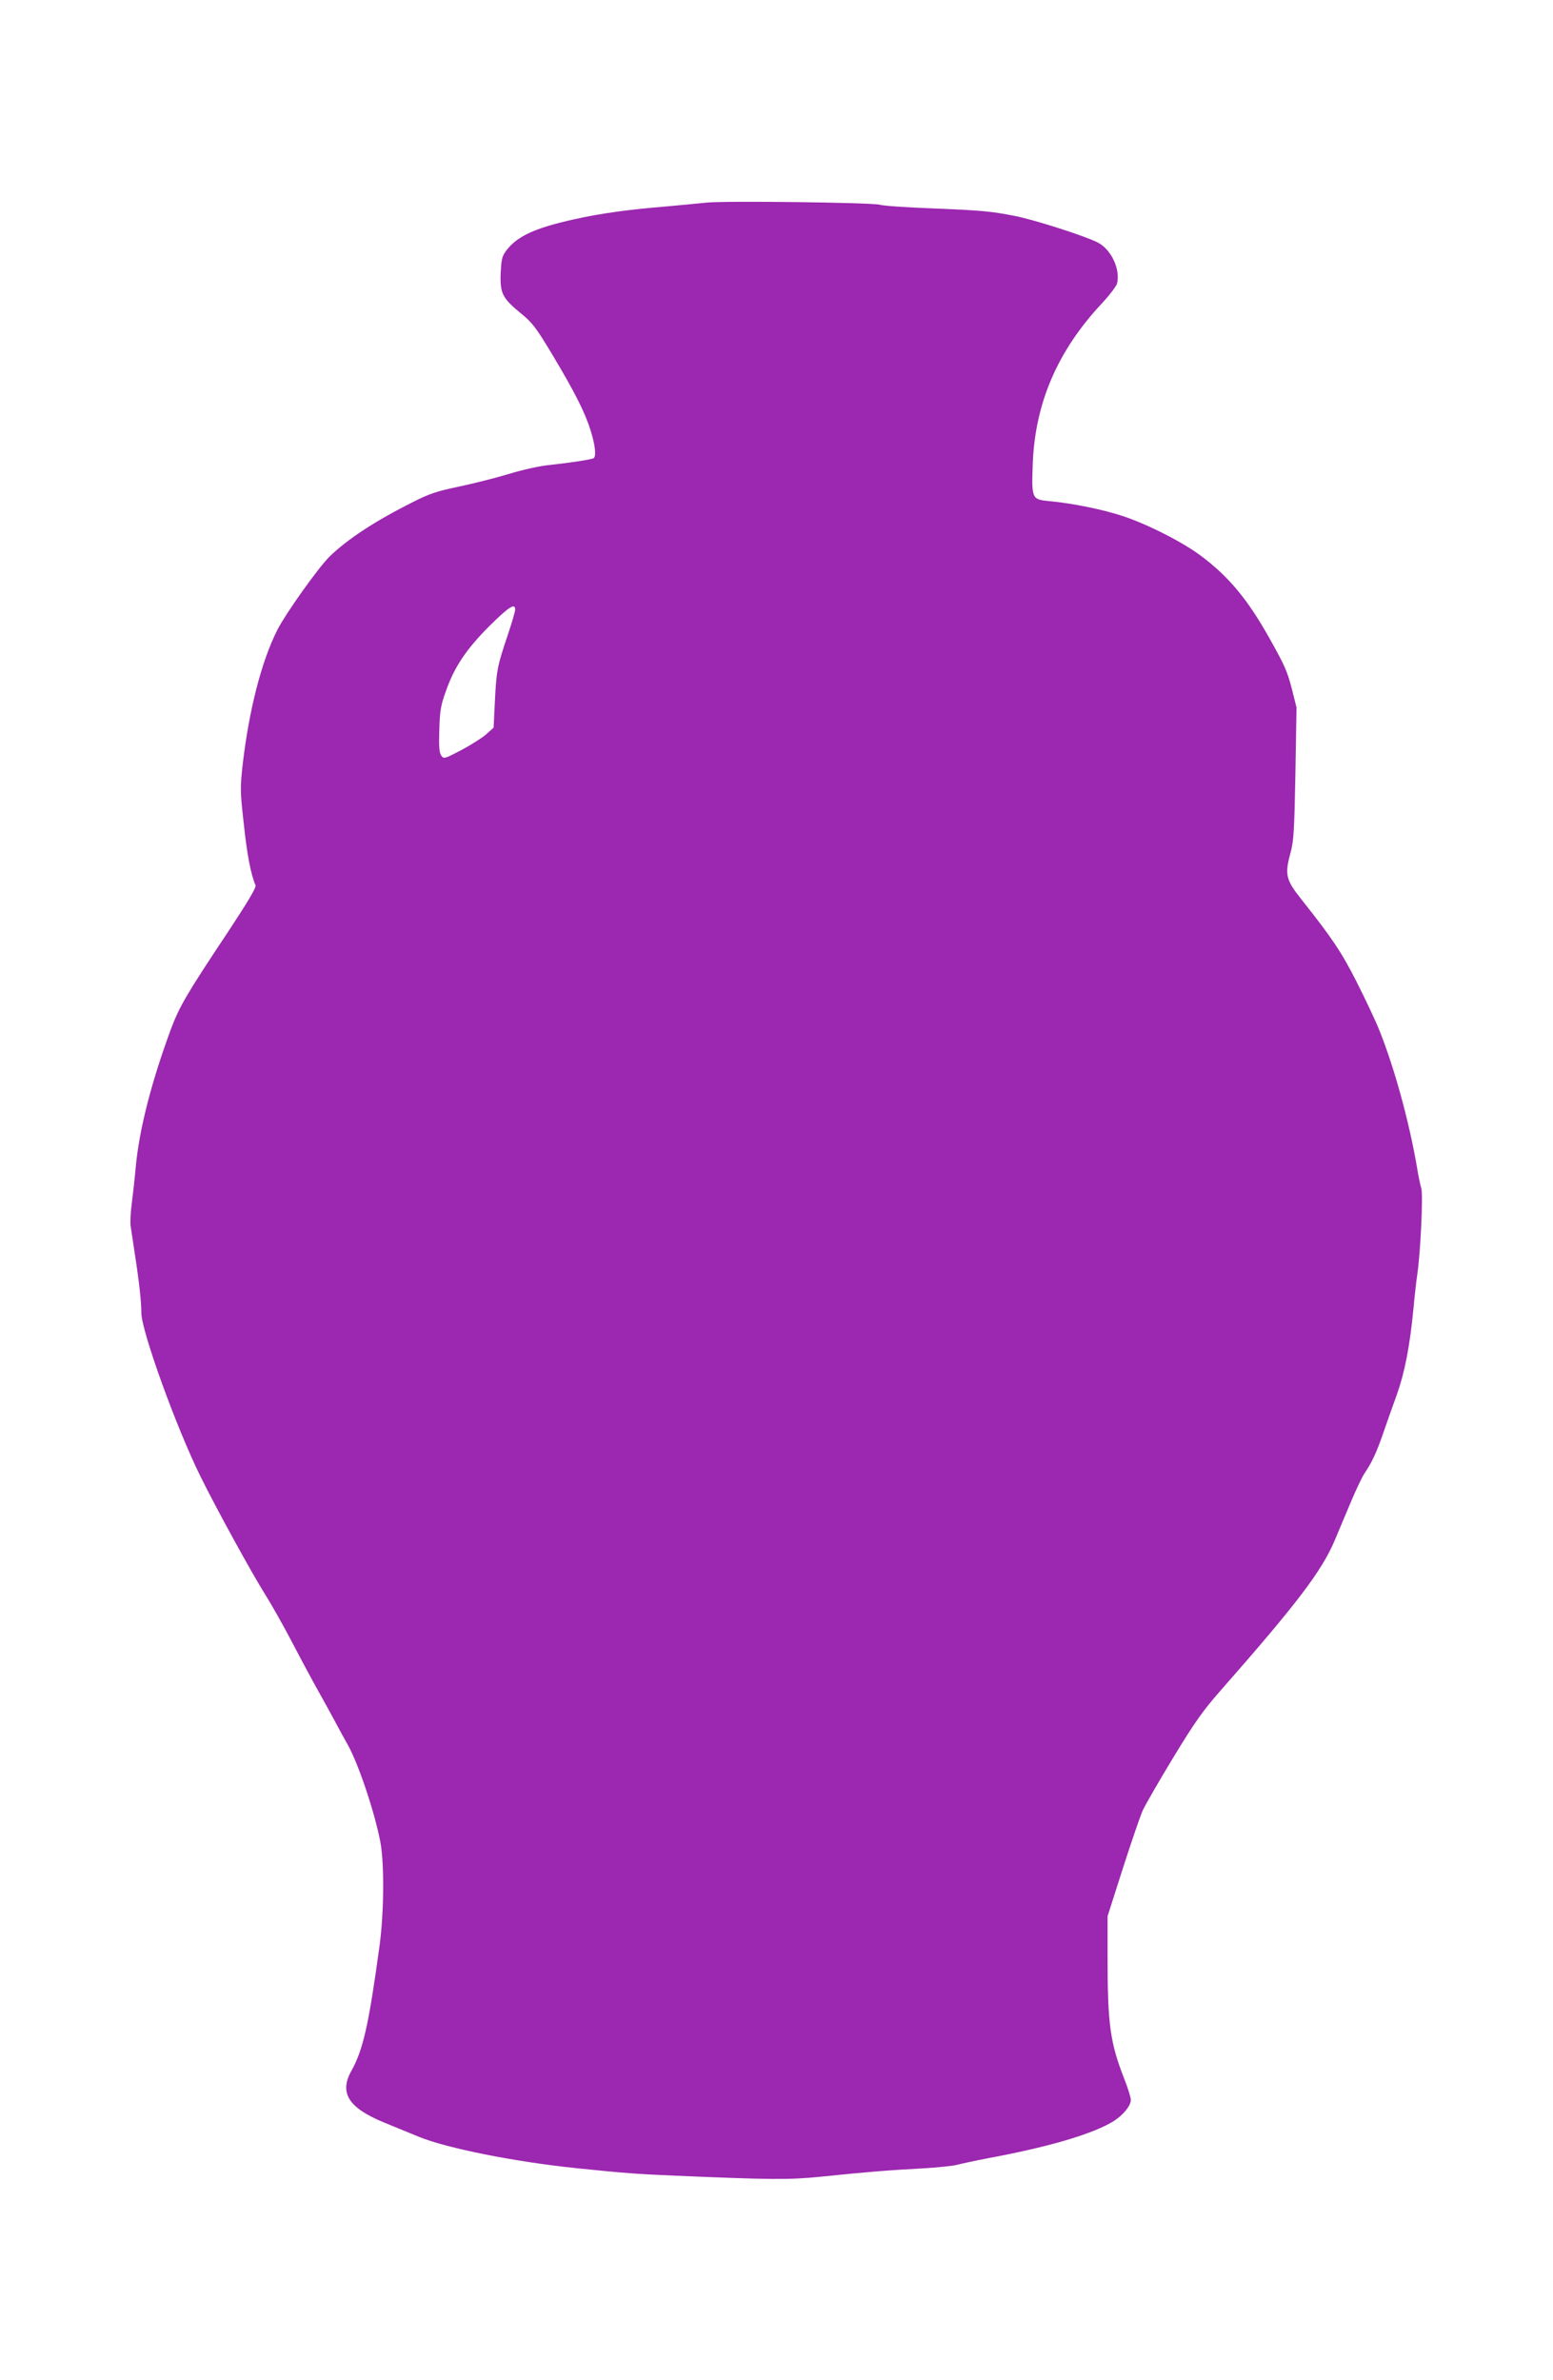 <?xml version="1.0" standalone="no"?>
<!DOCTYPE svg PUBLIC "-//W3C//DTD SVG 20010904//EN"
 "http://www.w3.org/TR/2001/REC-SVG-20010904/DTD/svg10.dtd">
<svg version="1.0" xmlns="http://www.w3.org/2000/svg"
 width="835pt" height="1280pt" viewBox="0 0 835 1280"
 preserveAspectRatio="xMidYMid meet">
<g transform="translate(0,1280) scale(0.1,-0.1)"
fill="#9c27b0" stroke="none">
<path d="M3795 11710 c-38 -4 -133 -13 -210 -20 -206 -17 -354 -37 -501 -70
-207 -46 -302 -90 -360 -165 -25 -33 -28 -47 -32 -124 -4 -108 9 -134 106
-214 64 -52 82 -75 168 -218 123 -205 178 -314 209 -412 25 -79 32 -141 17
-151 -12 -7 -121 -24 -232 -36 -56 -5 -150 -26 -228 -50 -73 -22 -194 -52
-270 -68 -114 -24 -156 -38 -242 -82 -202 -101 -351 -199 -448 -293 -60 -59
-236 -306 -281 -395 -85 -168 -152 -430 -186 -722 -14 -128 -14 -145 6 -322
17 -163 38 -271 63 -329 5 -11 -42 -90 -151 -255 -223 -335 -259 -398 -305
-521 -105 -285 -170 -540 -188 -738 -6 -66 -16 -156 -22 -201 -6 -44 -8 -96
-6 -115 3 -19 12 -81 21 -139 26 -168 37 -271 37 -331 0 -95 189 -619 318
-879 85 -173 277 -522 345 -630 33 -52 102 -174 152 -270 50 -96 112 -211 137
-255 25 -44 64 -116 88 -160 23 -44 55 -102 71 -130 57 -103 143 -359 174
-520 22 -118 20 -382 -5 -564 -58 -424 -88 -555 -151 -668 -66 -118 -15 -198
173 -276 51 -21 137 -56 190 -78 151 -62 519 -135 848 -169 264 -27 318 -31
525 -40 523 -22 614 -23 785 -6 241 25 376 36 550 45 85 5 170 14 189 20 18 5
97 22 175 37 322 60 557 130 665 198 51 33 91 82 91 113 0 14 -16 65 -35 113
-76 194 -90 293 -90 655 l0 220 83 260 c46 143 94 283 107 311 13 28 86 155
163 282 116 191 160 253 254 360 414 471 546 645 616 812 22 52 61 146 87 207
26 62 58 129 71 149 39 57 65 112 100 214 18 52 51 146 74 209 43 121 70 260
90 466 6 66 15 147 20 180 18 121 32 427 22 464 -6 20 -16 68 -22 106 -42 248
-120 533 -201 738 -22 56 -79 176 -125 267 -81 160 -133 237 -298 445 -82 103
-89 132 -58 246 18 65 21 116 27 429 l6 355 -24 96 c-26 101 -39 129 -120 274
-118 211 -220 334 -370 446 -100 75 -290 171 -421 214 -109 36 -273 69 -394
80 -95 9 -96 12 -89 205 13 324 134 605 372 859 41 44 77 92 81 106 19 77 -32
186 -106 222 -75 37 -339 121 -445 142 -128 25 -181 30 -460 41 -126 5 -246
13 -265 19 -45 12 -842 22 -935 11z m-1025 -2188 c0 -10 -18 -72 -40 -137 -56
-166 -61 -191 -69 -354 l-7 -144 -40 -36 c-23 -20 -83 -58 -134 -85 -90 -47
-94 -48 -107 -30 -11 15 -14 46 -11 139 3 102 8 133 35 207 45 130 110 227
234 351 105 104 139 126 139 89z"/>
</g>
</svg>
